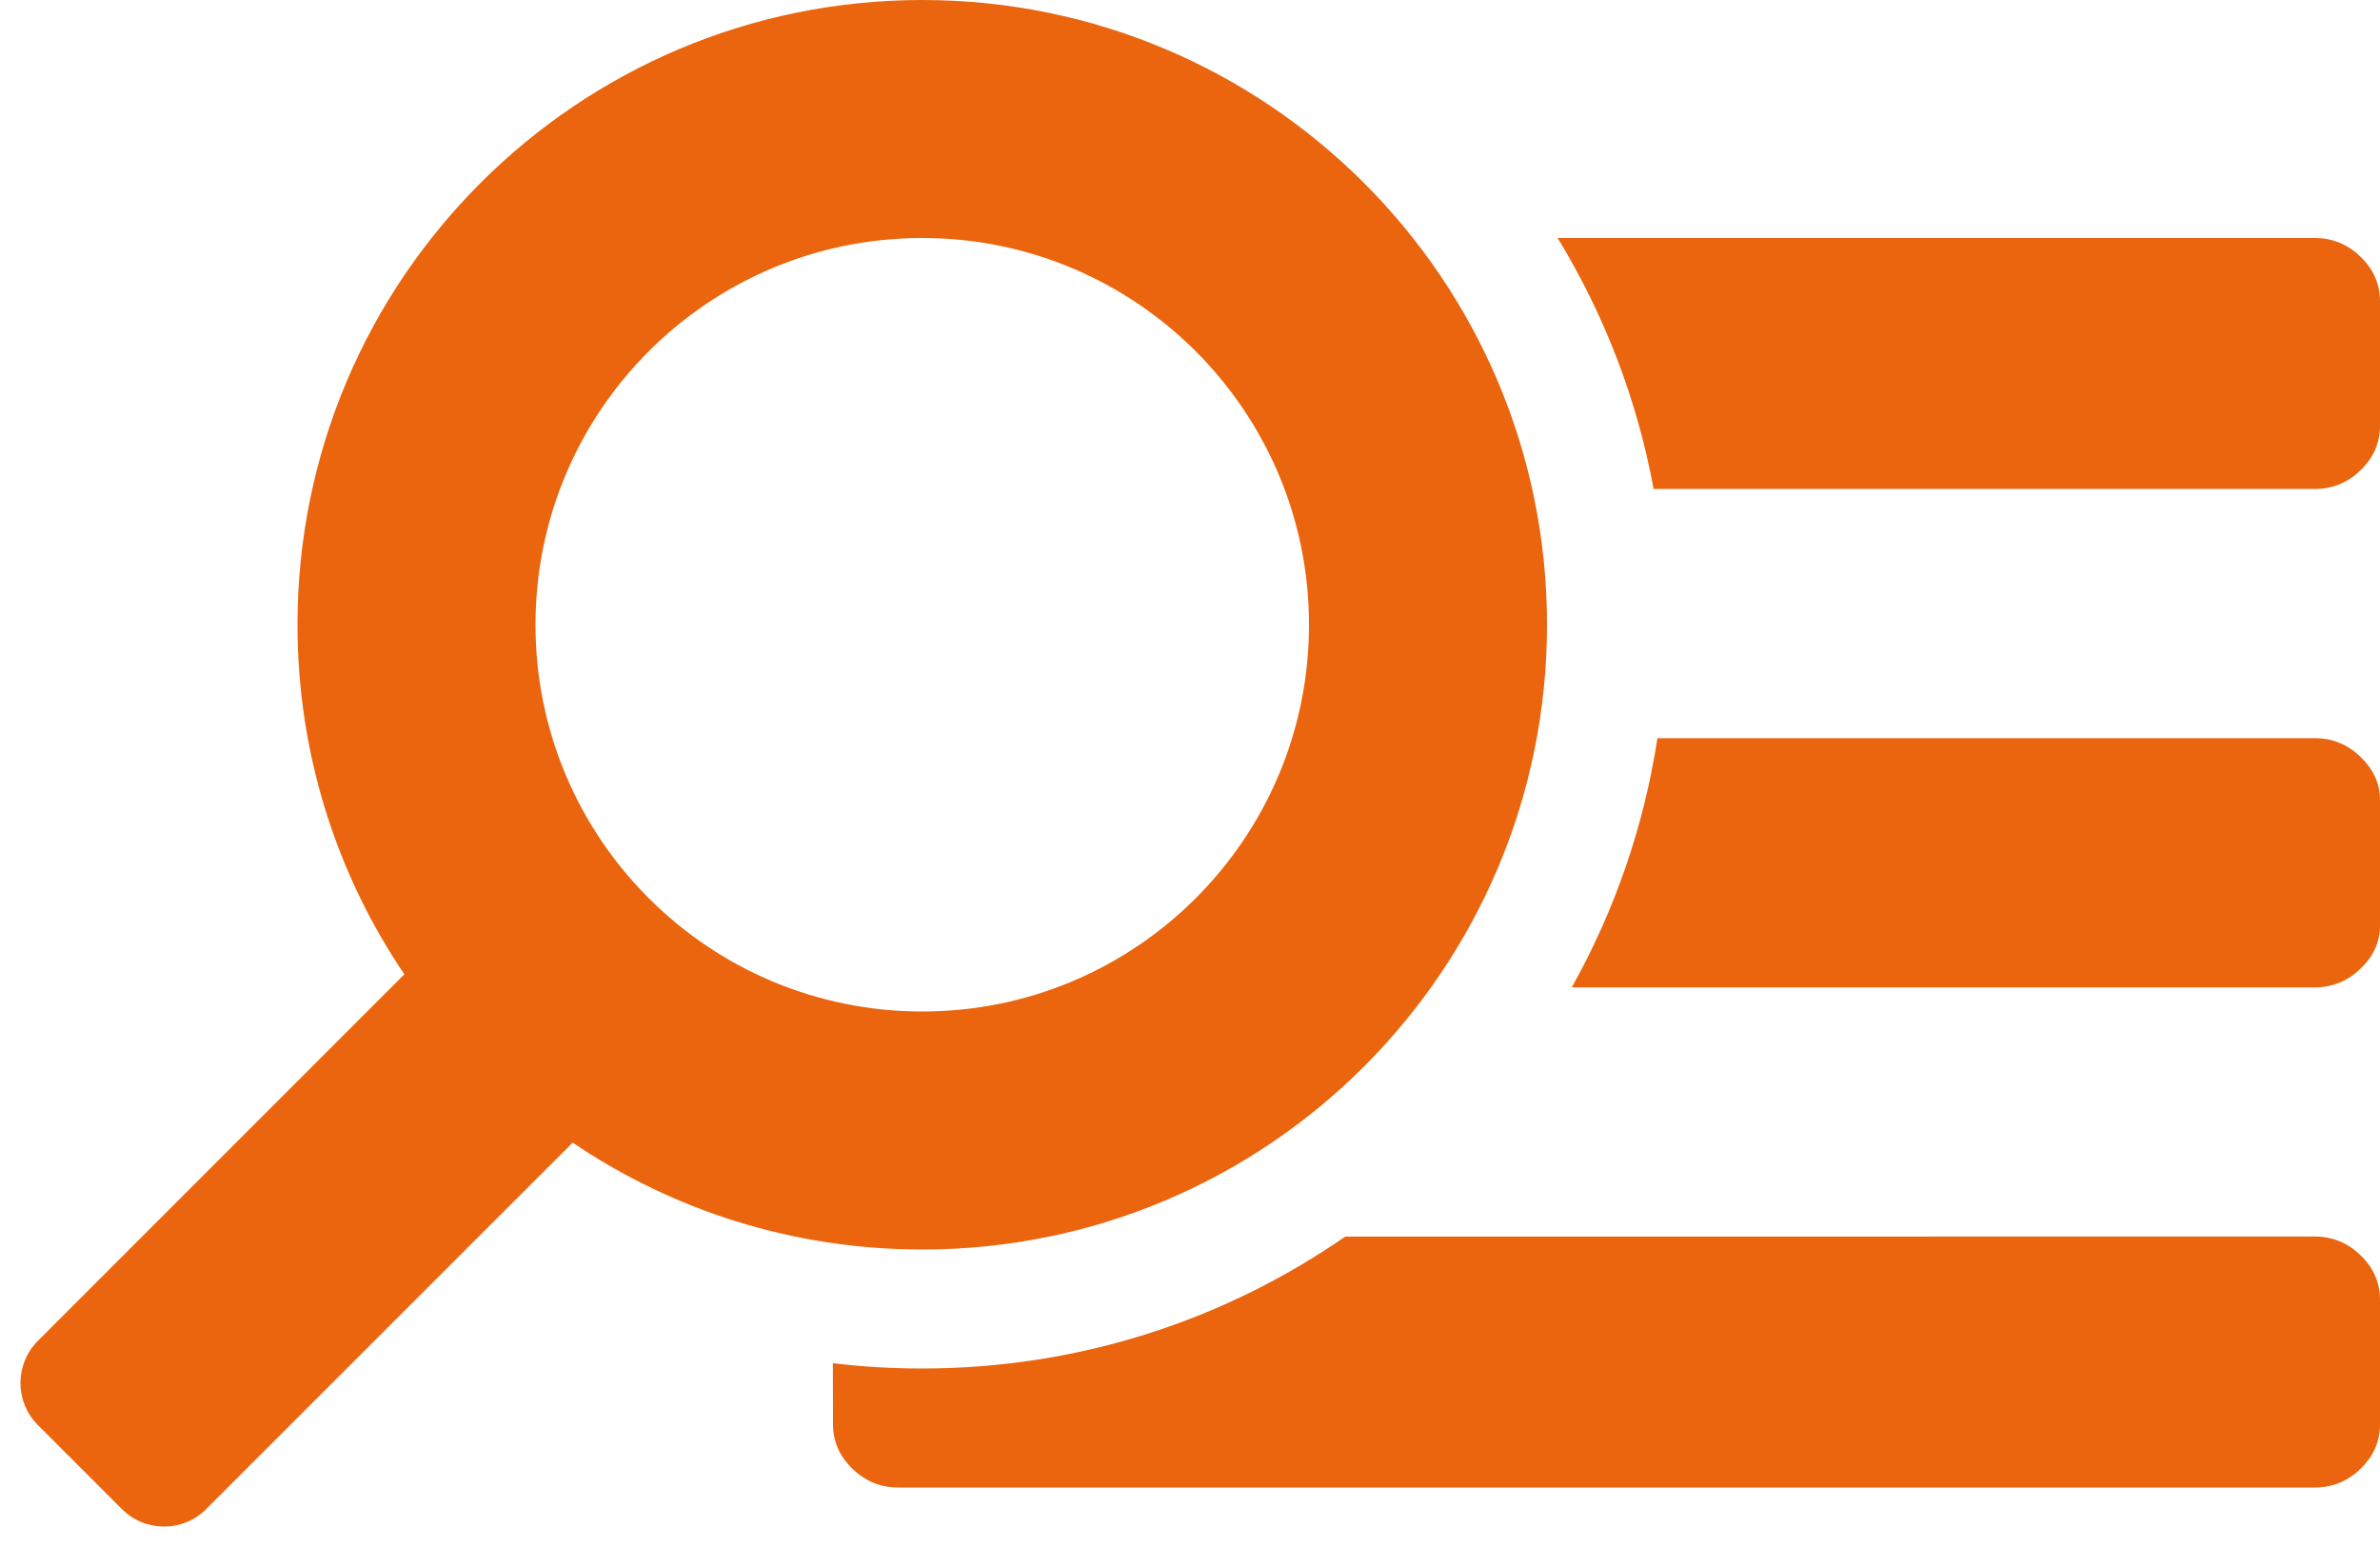 <?xml version="1.0" encoding="UTF-8"?>
<svg width="40px" height="26px" viewBox="0 0 40 26" version="1.1" xmlns="http://www.w3.org/2000/svg" xmlns:xlink="http://www.w3.org/1999/xlink">
    <!-- Generator: Sketch 59.1 (86144) - https://sketch.com -->
    <title>Combined Shape</title>
    <desc>Created with Sketch.</desc>
    <g id="03.-Mobile-Nav" stroke="none" stroke-width="1" fill="none" fill-rule="evenodd">
        <g id="10.0_Navigation-Mobile-Page" transform="translate(-354, -120)" fill="#EA650D">
            <g id="Group-2" transform="translate(0, 99)">
                <path d="M369.5,21 C375.299,21 380,25.701 380,31.5 C380,37.299 375.299,42 369.5,42 C367.323,42 365.301,41.338 363.625,40.204 L357.464,46.364 C357.074,46.754 356.441,46.754 356.05,46.364 L354.636,44.95 C354.246,44.559 354.246,43.926 354.636,43.536 L360.796,37.375 C359.662,35.699 359,33.677 359,31.5 C359,25.701 363.701,21 369.5,21 Z M392.904,41.782 C393.2,41.782 393.457,41.887 393.674,42.098 C393.891,42.308 394,42.557 394,42.844 L394,44.938 C394,45.225 393.891,45.474 393.674,45.684 C393.457,45.895 393.2,46 392.904,46 L369.096,46 C368.8,46 368.543,45.895 368.326,45.684 C368.109,45.474 368,45.225 368,44.938 L367.998,43.911 C368.49,43.97 368.992,44 369.5,44 C372.141,44 374.591,43.181 376.609,41.783 L392.904,41.782 Z M369.5,25 C365.91,25 363,27.91 363,31.5 C363,35.09 365.91,38 369.5,38 C373.09,38 376,35.09 376,31.5 C376,27.91 373.09,25 369.5,25 Z M392.904,33.406 C393.2,33.406 393.457,33.511 393.674,33.722 C393.891,33.932 394,34.171 394,34.439 L394,36.562 C394,36.83 393.891,37.069 393.674,37.279 C393.457,37.489 393.2,37.594 392.904,37.595 L380.416,37.595 C381.129,36.32 381.626,34.907 381.856,33.406 L392.904,33.406 Z M392.904,25 C393.2,25 393.457,25.105 393.674,25.316 C393.891,25.526 394,25.775 394,26.062 L394,28.156 C394,28.443 393.891,28.692 393.674,28.902 C393.457,29.113 393.2,29.218 392.904,29.218 L381.792,29.218 C381.512,27.698 380.956,26.274 380.179,25 L392.904,25 Z" id="Combined-Shape"></path>
            </g>
        </g>
    </g>
</svg>